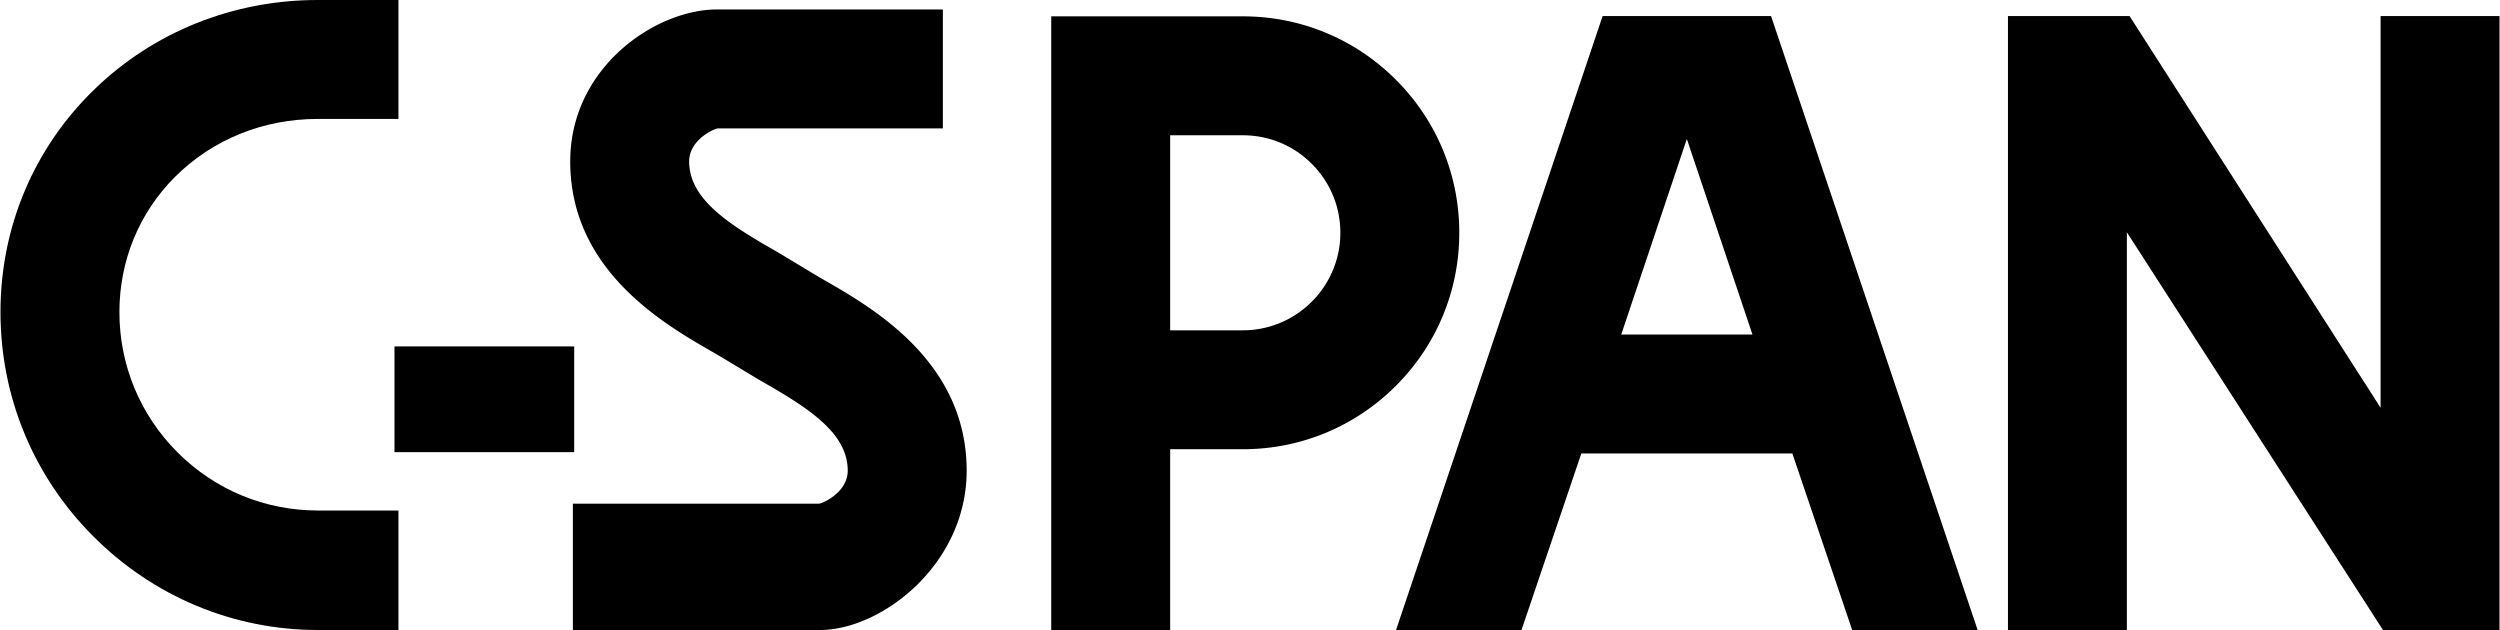 <svg xmlns="http://www.w3.org/2000/svg" width="2500" height="630" viewBox="0 0 673.475 169.781"><path d="M85.525 137.576c-14.283 0-27.712-5.562-37.812-15.664-10.101-10.1-15.663-23.527-15.663-37.811 0-13.831 5.315-26.763 14.968-36.415 10.083-10.083 23.758-15.635 38.507-15.635h21.723V0H85.525C62.678 0 41.258 8.586 25.213 24.176 8.955 39.976 0 61.257 0 84.101c0 22.844 8.896 44.321 25.05 60.475 16.153 16.154 37.631 25.205 60.475 25.205h21.723v-32.205H85.525z"/><path d="M106.18 93.359v28.491h48.432V93.359H106.18z"/><path d="M220.85 169.781c16.506 0 39.529-17.572 39.529-42.945 0-29.402-25.27-43.856-38.846-51.622-2.225-1.272-10.515-6.358-13.229-7.91-12.424-7.107-22.709-13.803-22.709-23.8 0-5.715 6.458-8.736 7.776-8.917a2.11 2.11 0 0 1-.298.015h60.896V2.55h-60.896c-16.506 0-39.529 15.58-39.529 40.954 0 29.402 25.271 43.855 38.846 51.621 2.225 1.271 10.515 6.357 13.229 7.91 12.424 7.105 22.709 13.803 22.709 23.801 0 5.715-6.458 8.736-7.777 8.916.001 0 .104-.014.298-.014H154.256v34.043h66.594zM376.053 21.489c-11.018-11.018-25.666-17.084-41.245-17.084H283.17v165.377h32.051v-48.719h19.586c15.579 0 30.228-6.066 41.245-17.084s17.084-25.665 17.084-41.245-6.066-30.228-17.083-41.245zm-41.245 67.525h-19.586V36.455h19.586c7.019 0 13.618 2.733 18.581 7.697 4.965 4.963 7.697 11.562 7.697 18.582 0 14.491-11.789 26.28-26.278 26.28zM573.049 169.781V62.595l69.017 107.186h31.409V4.331h-32.051v105.55L573.775 4.331H541v165.45h32.049zM477.158 4.331h-45.393l-55.67 165.451h33.807l16.127-47.576h56.867l16.127 47.576h33.807L477.158 4.331zm-40.377 85.823l17.682-52.707 17.682 52.707h-35.364z"/></svg>